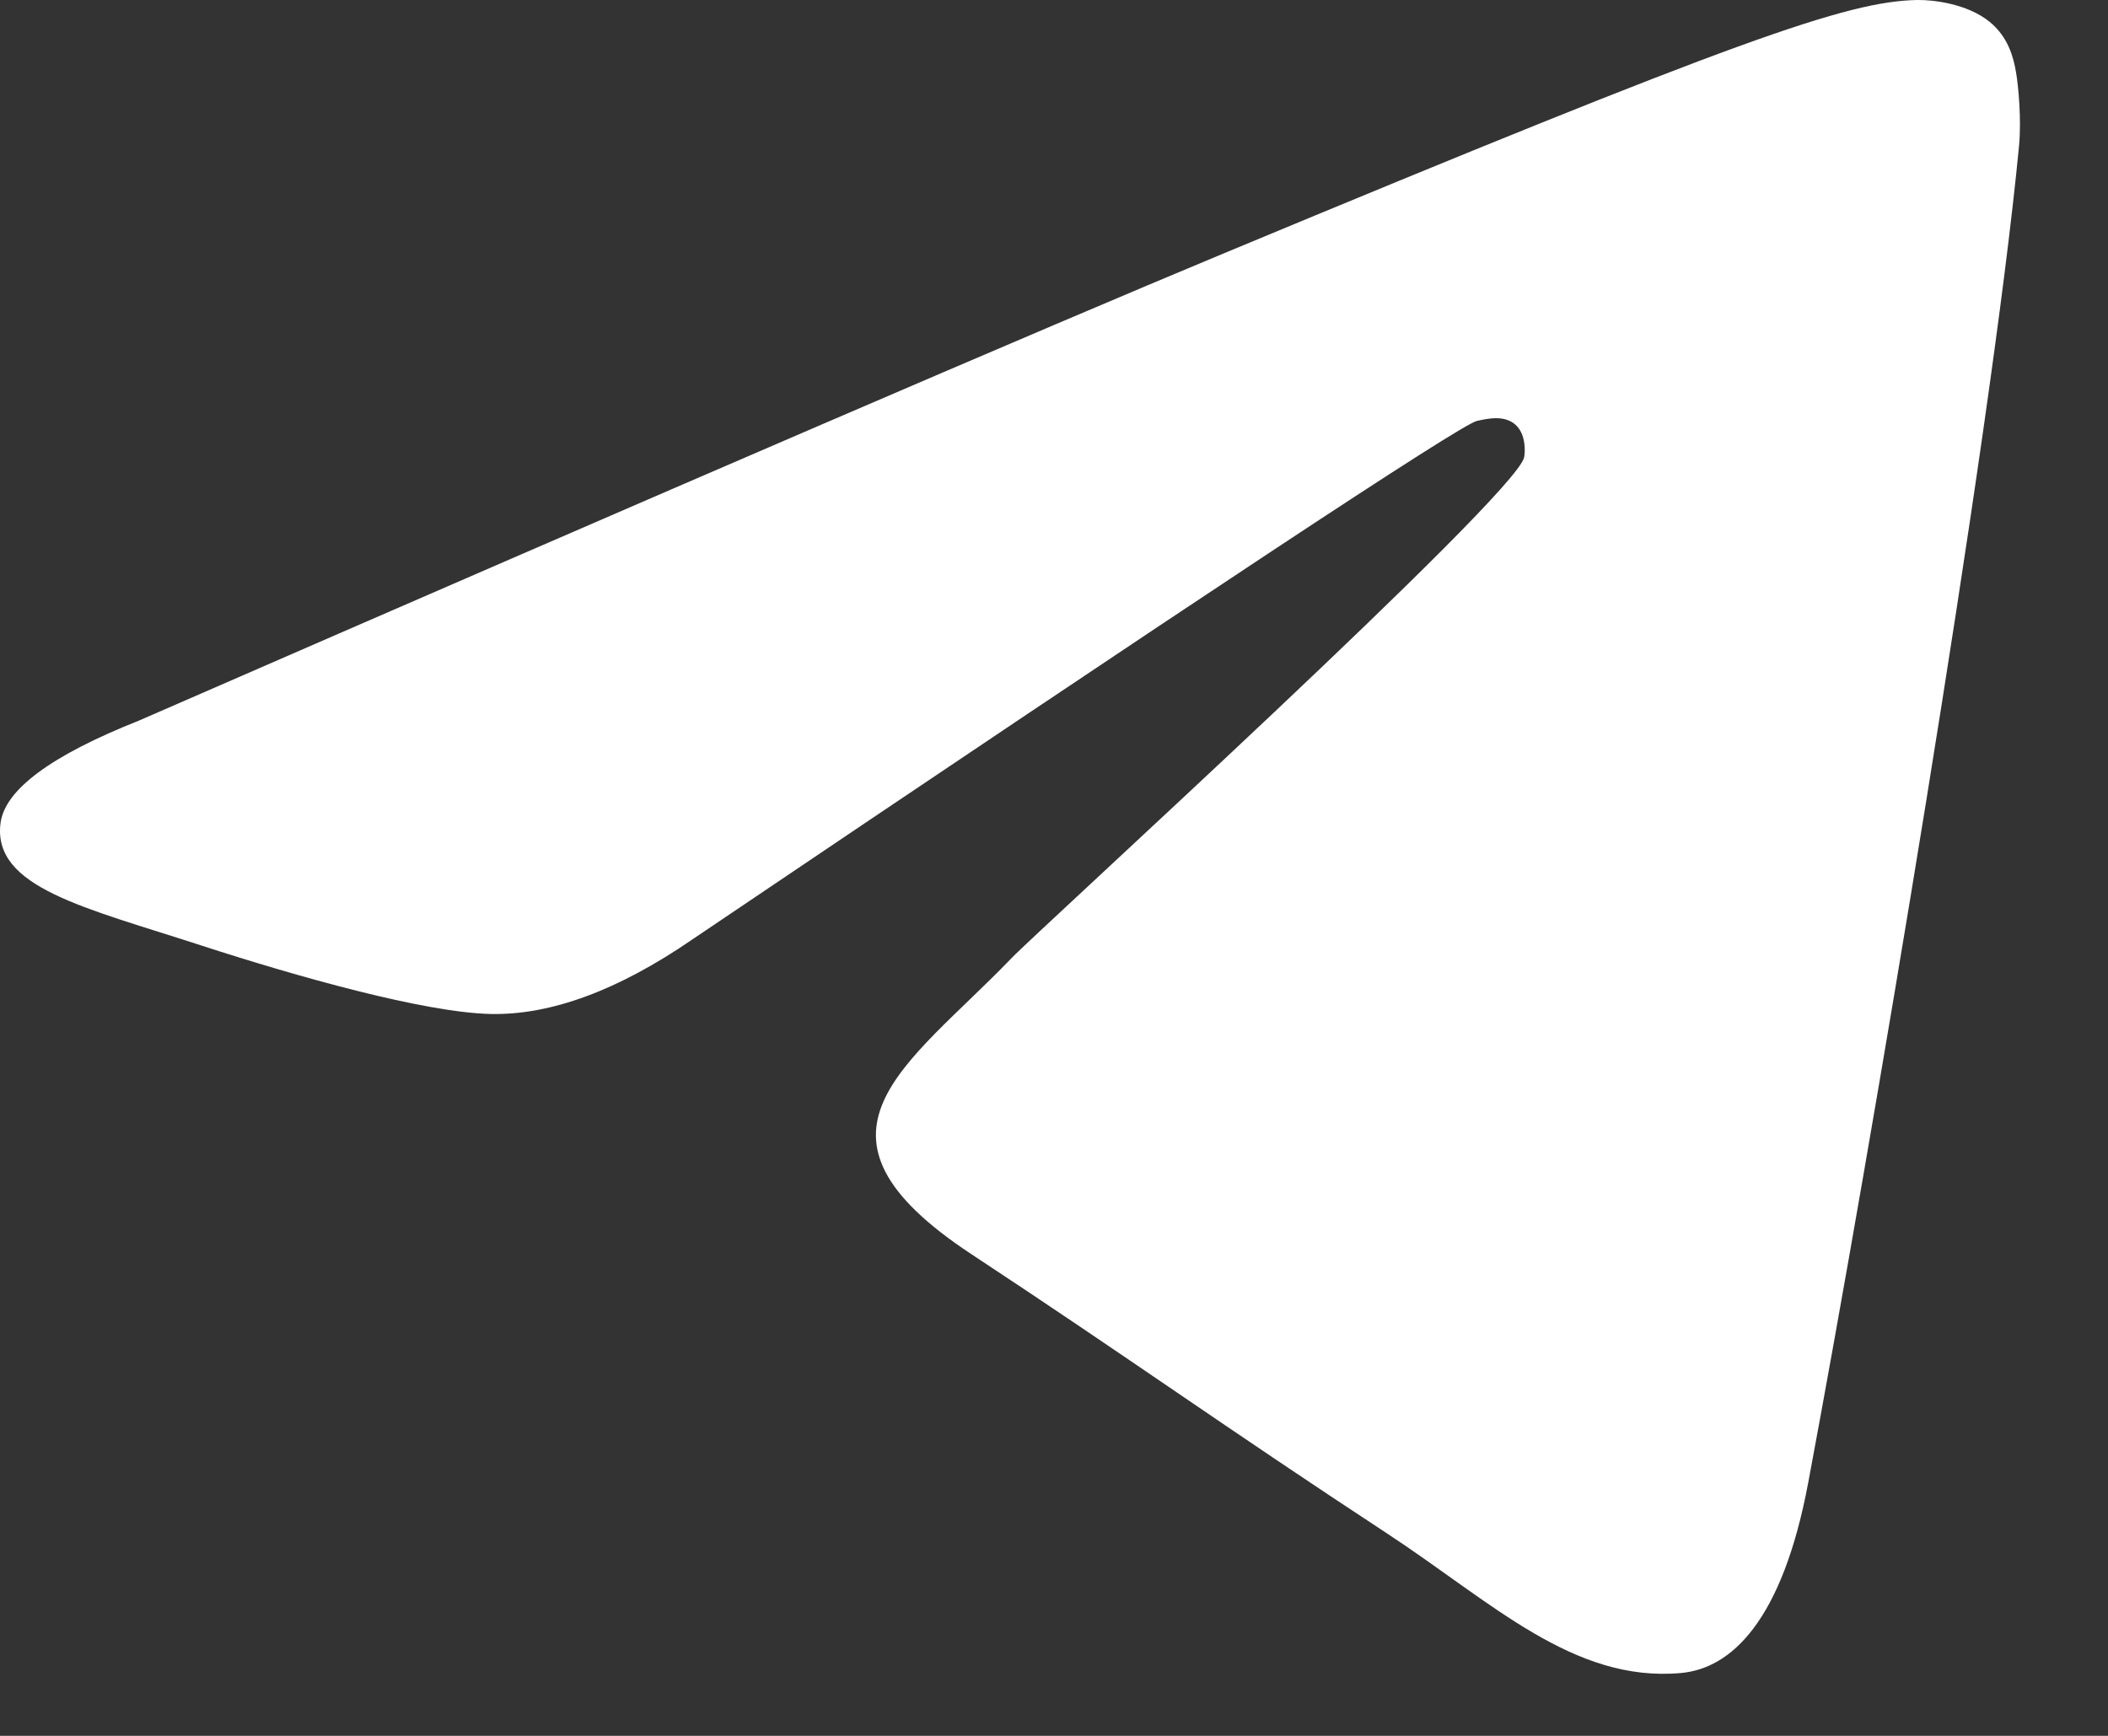 <?xml version="1.0" encoding="UTF-8"?> <svg xmlns="http://www.w3.org/2000/svg" width="17" height="14" viewBox="0 0 17 14" fill="none"><rect x="0" y="0" width="17" height="14" fill="#333333" stroke="none"/><path fill-rule="evenodd" clip-rule="evenodd" d="M1.12 5.812C5.493 3.906 8.409 2.651 9.868 2.044C14.033 0.311 14.899 0.01 15.463 0C15.587 -0.002 15.864 0.029 16.044 0.175C16.196 0.298 16.238 0.464 16.258 0.581C16.278 0.697 16.302 0.963 16.283 1.171C16.057 3.543 15.08 9.299 14.583 11.955C14.373 13.079 13.959 13.456 13.558 13.493C12.687 13.573 12.026 12.918 11.182 12.365C9.862 11.499 9.116 10.96 7.835 10.116C6.354 9.14 7.314 8.604 8.158 7.727C8.378 7.498 12.216 4.007 12.291 3.69C12.3 3.65 12.309 3.503 12.221 3.425C12.133 3.347 12.004 3.374 11.91 3.395C11.778 3.425 9.669 4.819 5.583 7.577C4.985 7.988 4.442 8.188 3.957 8.178C3.421 8.166 2.391 7.875 1.625 7.626C0.686 7.32 -0.061 7.159 0.004 6.64C0.038 6.37 0.41 6.094 1.12 5.812Z" fill="white"></path></svg> 